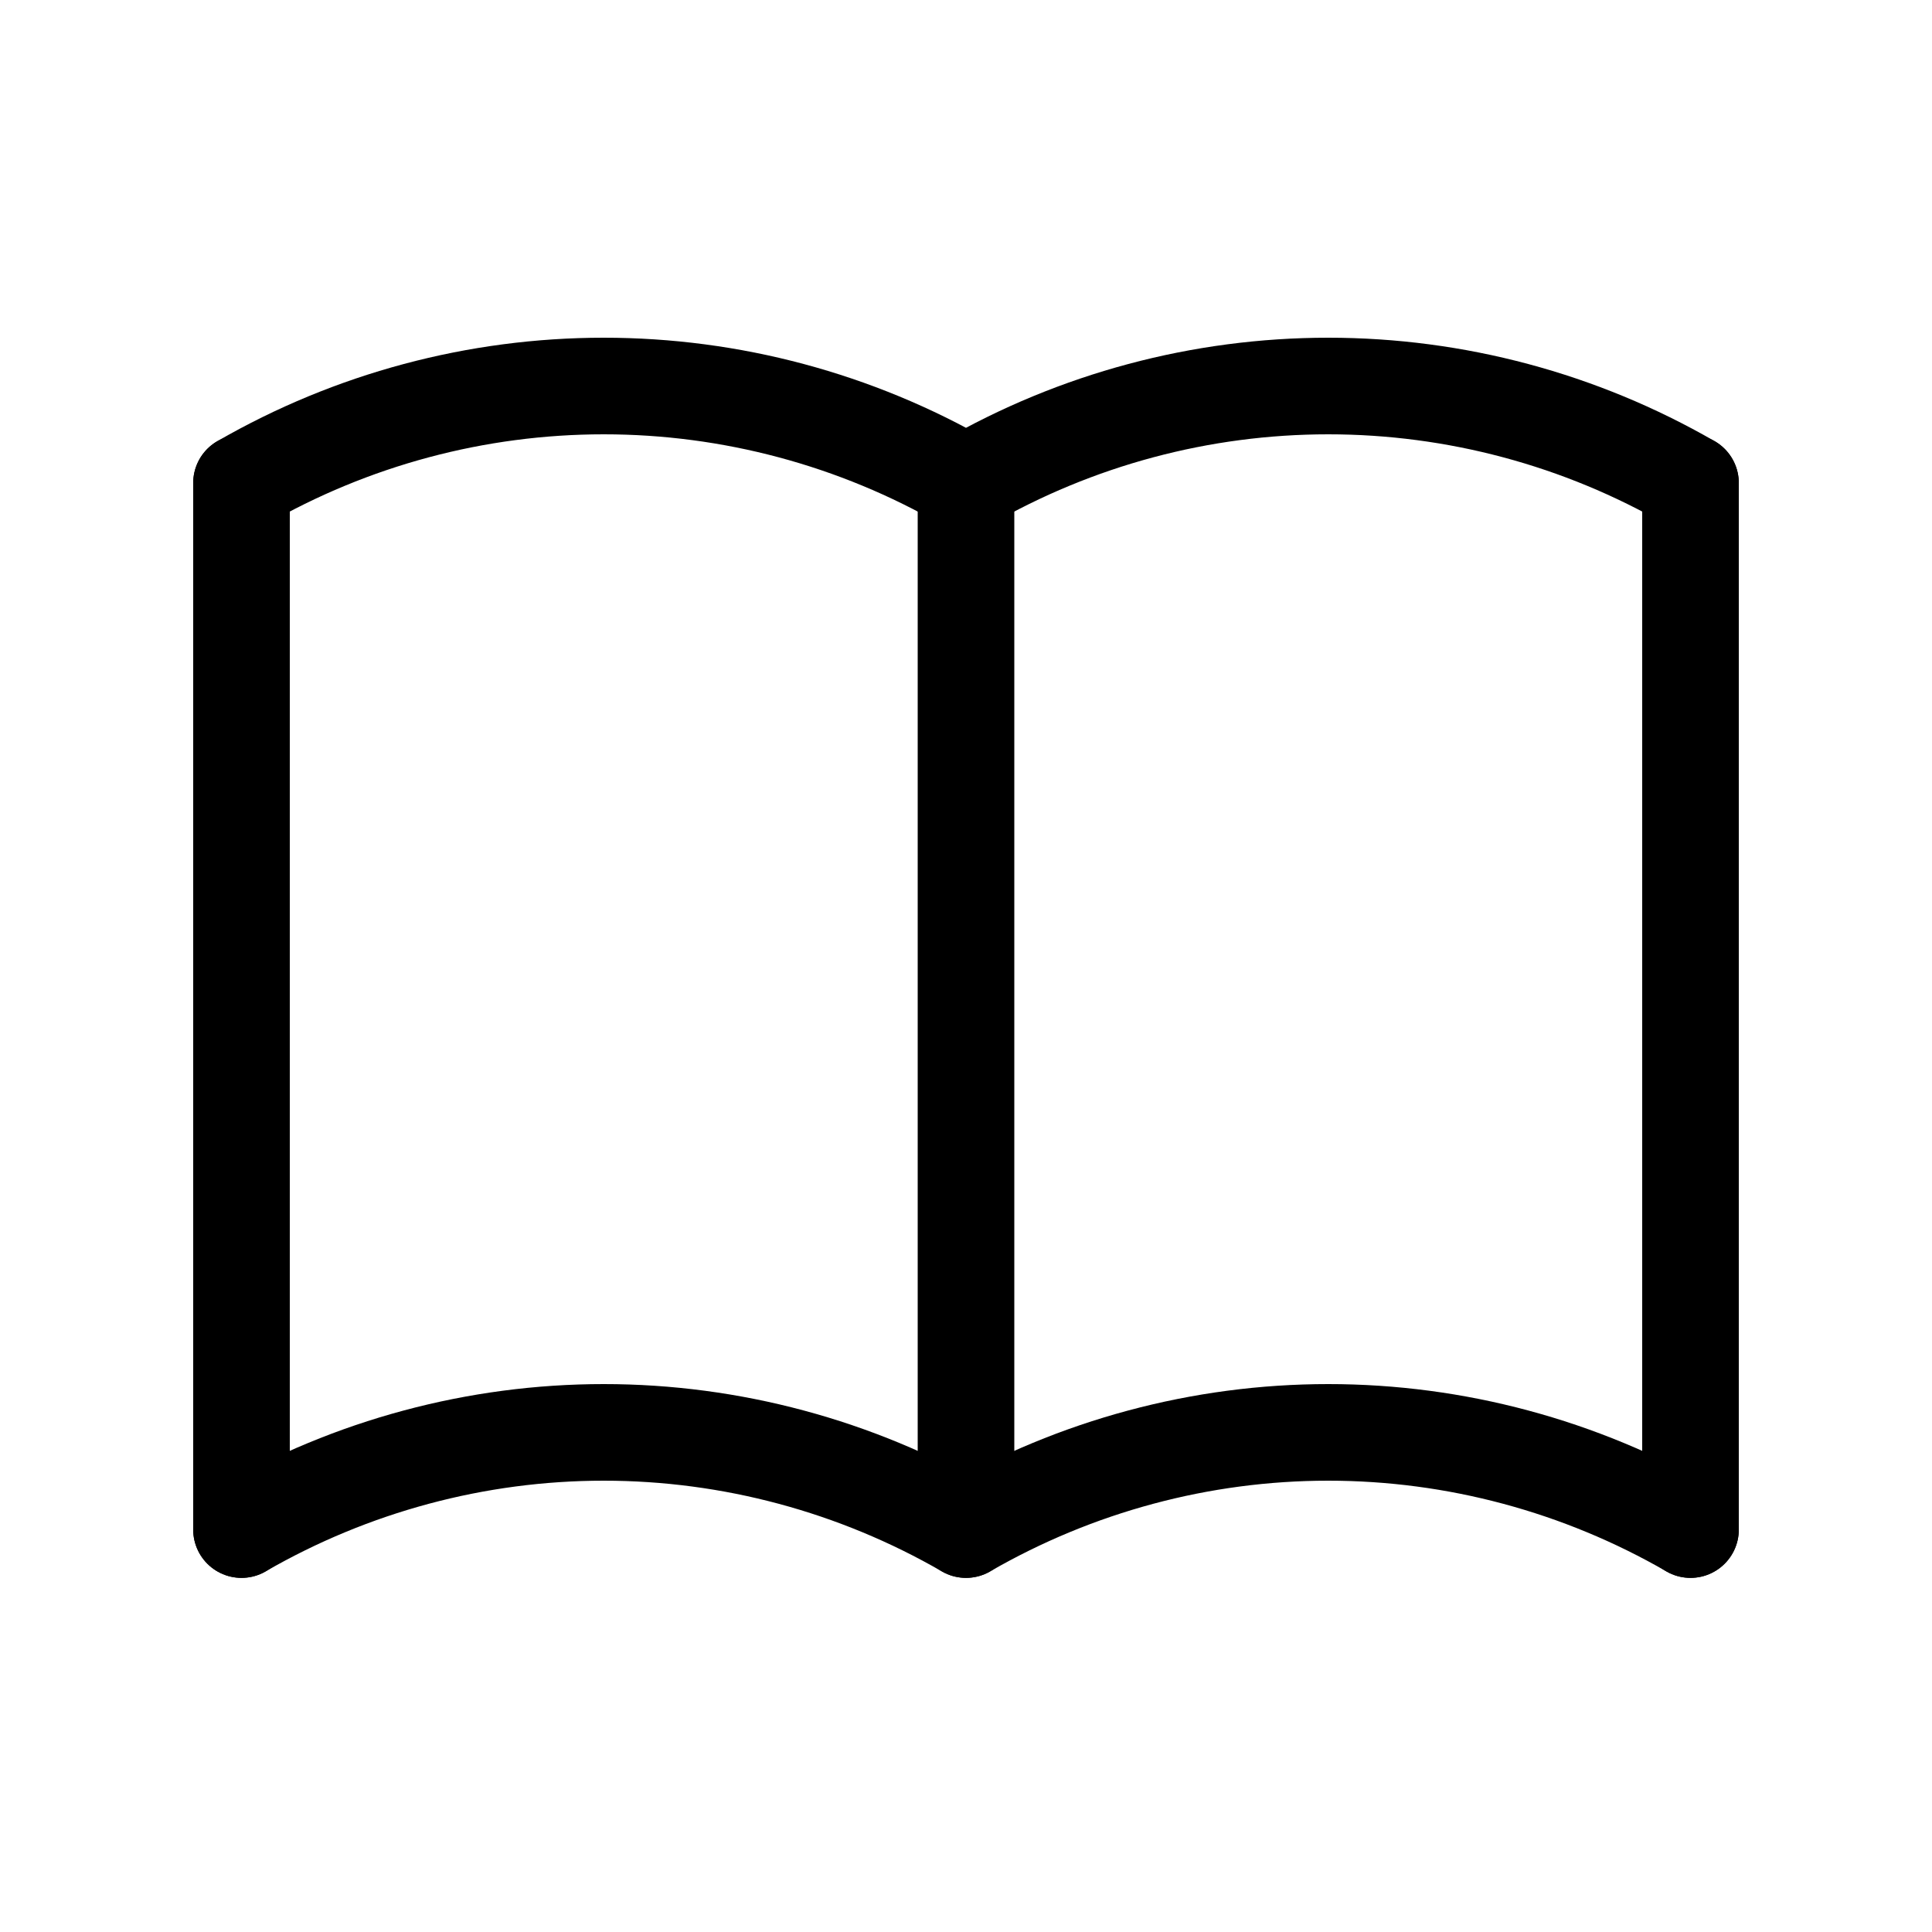 <svg width="10" height="10" viewBox="0 0 10 10" fill="none" xmlns="http://www.w3.org/2000/svg">
<g clip-path="url(#clip0_263_50)">
<path d="M1.25 7.917C1.82 7.588 2.467 7.414 3.125 7.414C3.783 7.414 4.43 7.588 5 7.917C5.57 7.588 6.217 7.414 6.875 7.414C7.533 7.414 8.18 7.588 8.75 7.917" stroke="black" stroke-width="0.5" stroke-linecap="round" stroke-linejoin="round"/>
<path d="M1.25 2.5C1.82 2.171 2.467 1.998 3.125 1.998C3.783 1.998 4.43 2.171 5 2.5C5.57 2.171 6.217 1.998 6.875 1.998C7.533 1.998 8.18 2.171 8.75 2.5" stroke="black" stroke-width="0.5" stroke-linecap="round" stroke-linejoin="round"/>
<path d="M1.25 2.5V7.917" stroke="black" stroke-width="0.5" stroke-linecap="round" stroke-linejoin="round"/>
<path d="M5 2.5V7.917" stroke="black" stroke-width="0.5" stroke-linecap="round" stroke-linejoin="round"/>
<path d="M8.75 2.5V7.917" stroke="black" stroke-width="0.5" stroke-linecap="round" stroke-linejoin="round"/>
</g>
<defs>
<clipPath id="clip0_263_50">
<rect width="10" height="10" fill="white"/>
</clipPath>
</defs>
</svg>
